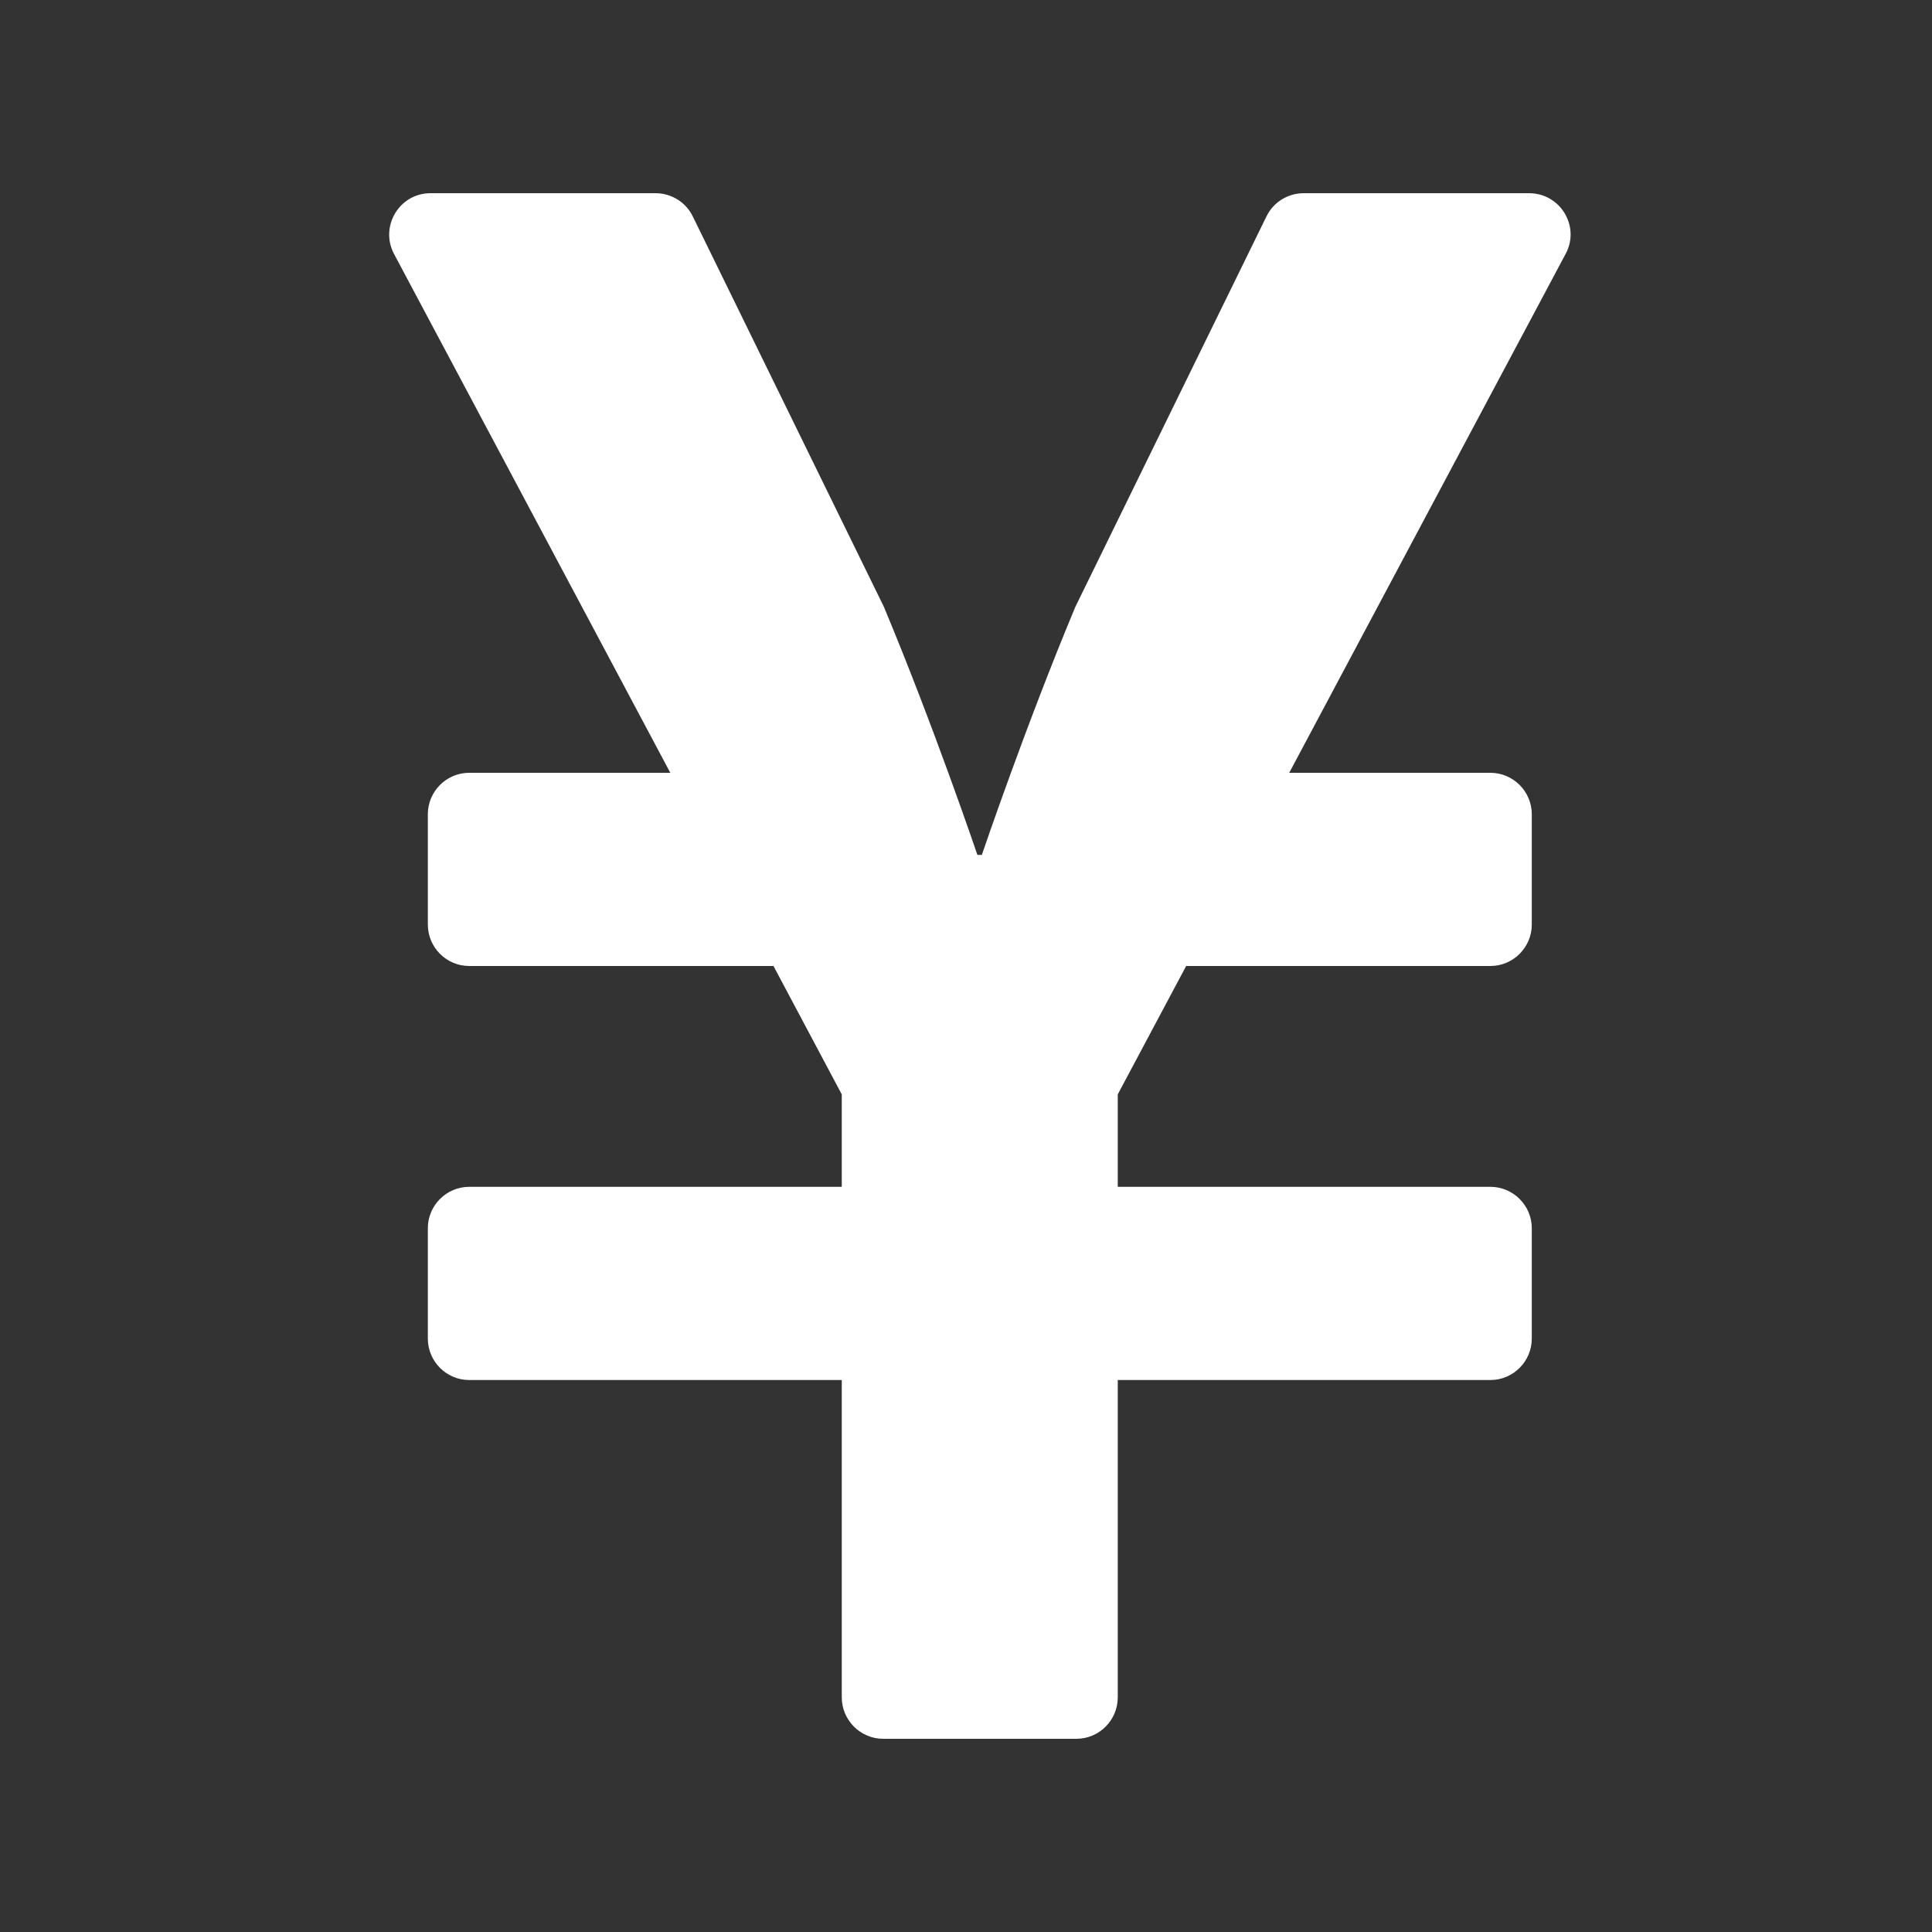 <?xml version="1.0" encoding="UTF-8"?>
<svg width="20px" height="20px" viewBox="0 0 20 20" version="1.1" xmlns="http://www.w3.org/2000/svg" xmlns:xlink="http://www.w3.org/1999/xlink">
    <rect x="0" y="0" width="20" height="20" fill="#333333" stroke="none"/>
    <!-- Generator: Sketch 63.1 (92452) - https://sketch.com -->
    <title>01_icon/yen_wht</title>
    <desc>Created with Sketch.</desc>
    <g id="01_icon/yen_wht" stroke="none" stroke-width="1" fill="none" fill-rule="evenodd">
        <g id="yen-sign-solid-(1)" transform="translate(4, 2)" fill="#FFFFFF" fill-rule="nonzero">
            <path d="M11.829,-2.53765263e-16 L9.496,-2.53765263e-16 C9.332,-2.53765263e-16 9.182,0.093 9.111,0.239 L7.132,4.282 C6.614,5.521 6.164,6.85 6.164,6.85 L6.118,6.85 C6.118,6.85 5.668,5.521 5.15,4.282 L3.171,0.239 C3.1,0.093 2.95,-2.53765263e-16 2.786,-2.53765263e-16 L0.457,-2.53765263e-16 C0.132,-2.53765263e-16 -0.071,0.346 0.079,0.629 L2.939,6 L0.857,6 C0.621,6 0.429,6.193 0.429,6.429 L0.429,7.571 C0.429,7.807 0.621,8 0.857,8 L4.007,8 L4.714,9.329 L4.714,10.286 L0.857,10.286 C0.621,10.286 0.429,10.479 0.429,10.714 L0.429,11.857 C0.429,12.093 0.621,12.286 0.857,12.286 L4.714,12.286 L4.714,15.571 C4.714,15.807 4.907,16 5.143,16 L7.143,16 C7.379,16 7.571,15.807 7.571,15.571 L7.571,12.286 L11.429,12.286 C11.664,12.286 11.857,12.093 11.857,11.857 L11.857,10.714 C11.857,10.479 11.664,10.286 11.429,10.286 L7.571,10.286 L7.571,9.329 L8.279,8 L11.429,8 C11.664,8 11.857,7.807 11.857,7.571 L11.857,6.429 C11.857,6.193 11.664,6 11.429,6 L9.346,6 L12.207,0.629 C12.361,0.346 12.154,-2.53765263e-16 11.829,-2.53765263e-16 Z" id="Path"></path>
        </g>
    </g>
</svg>